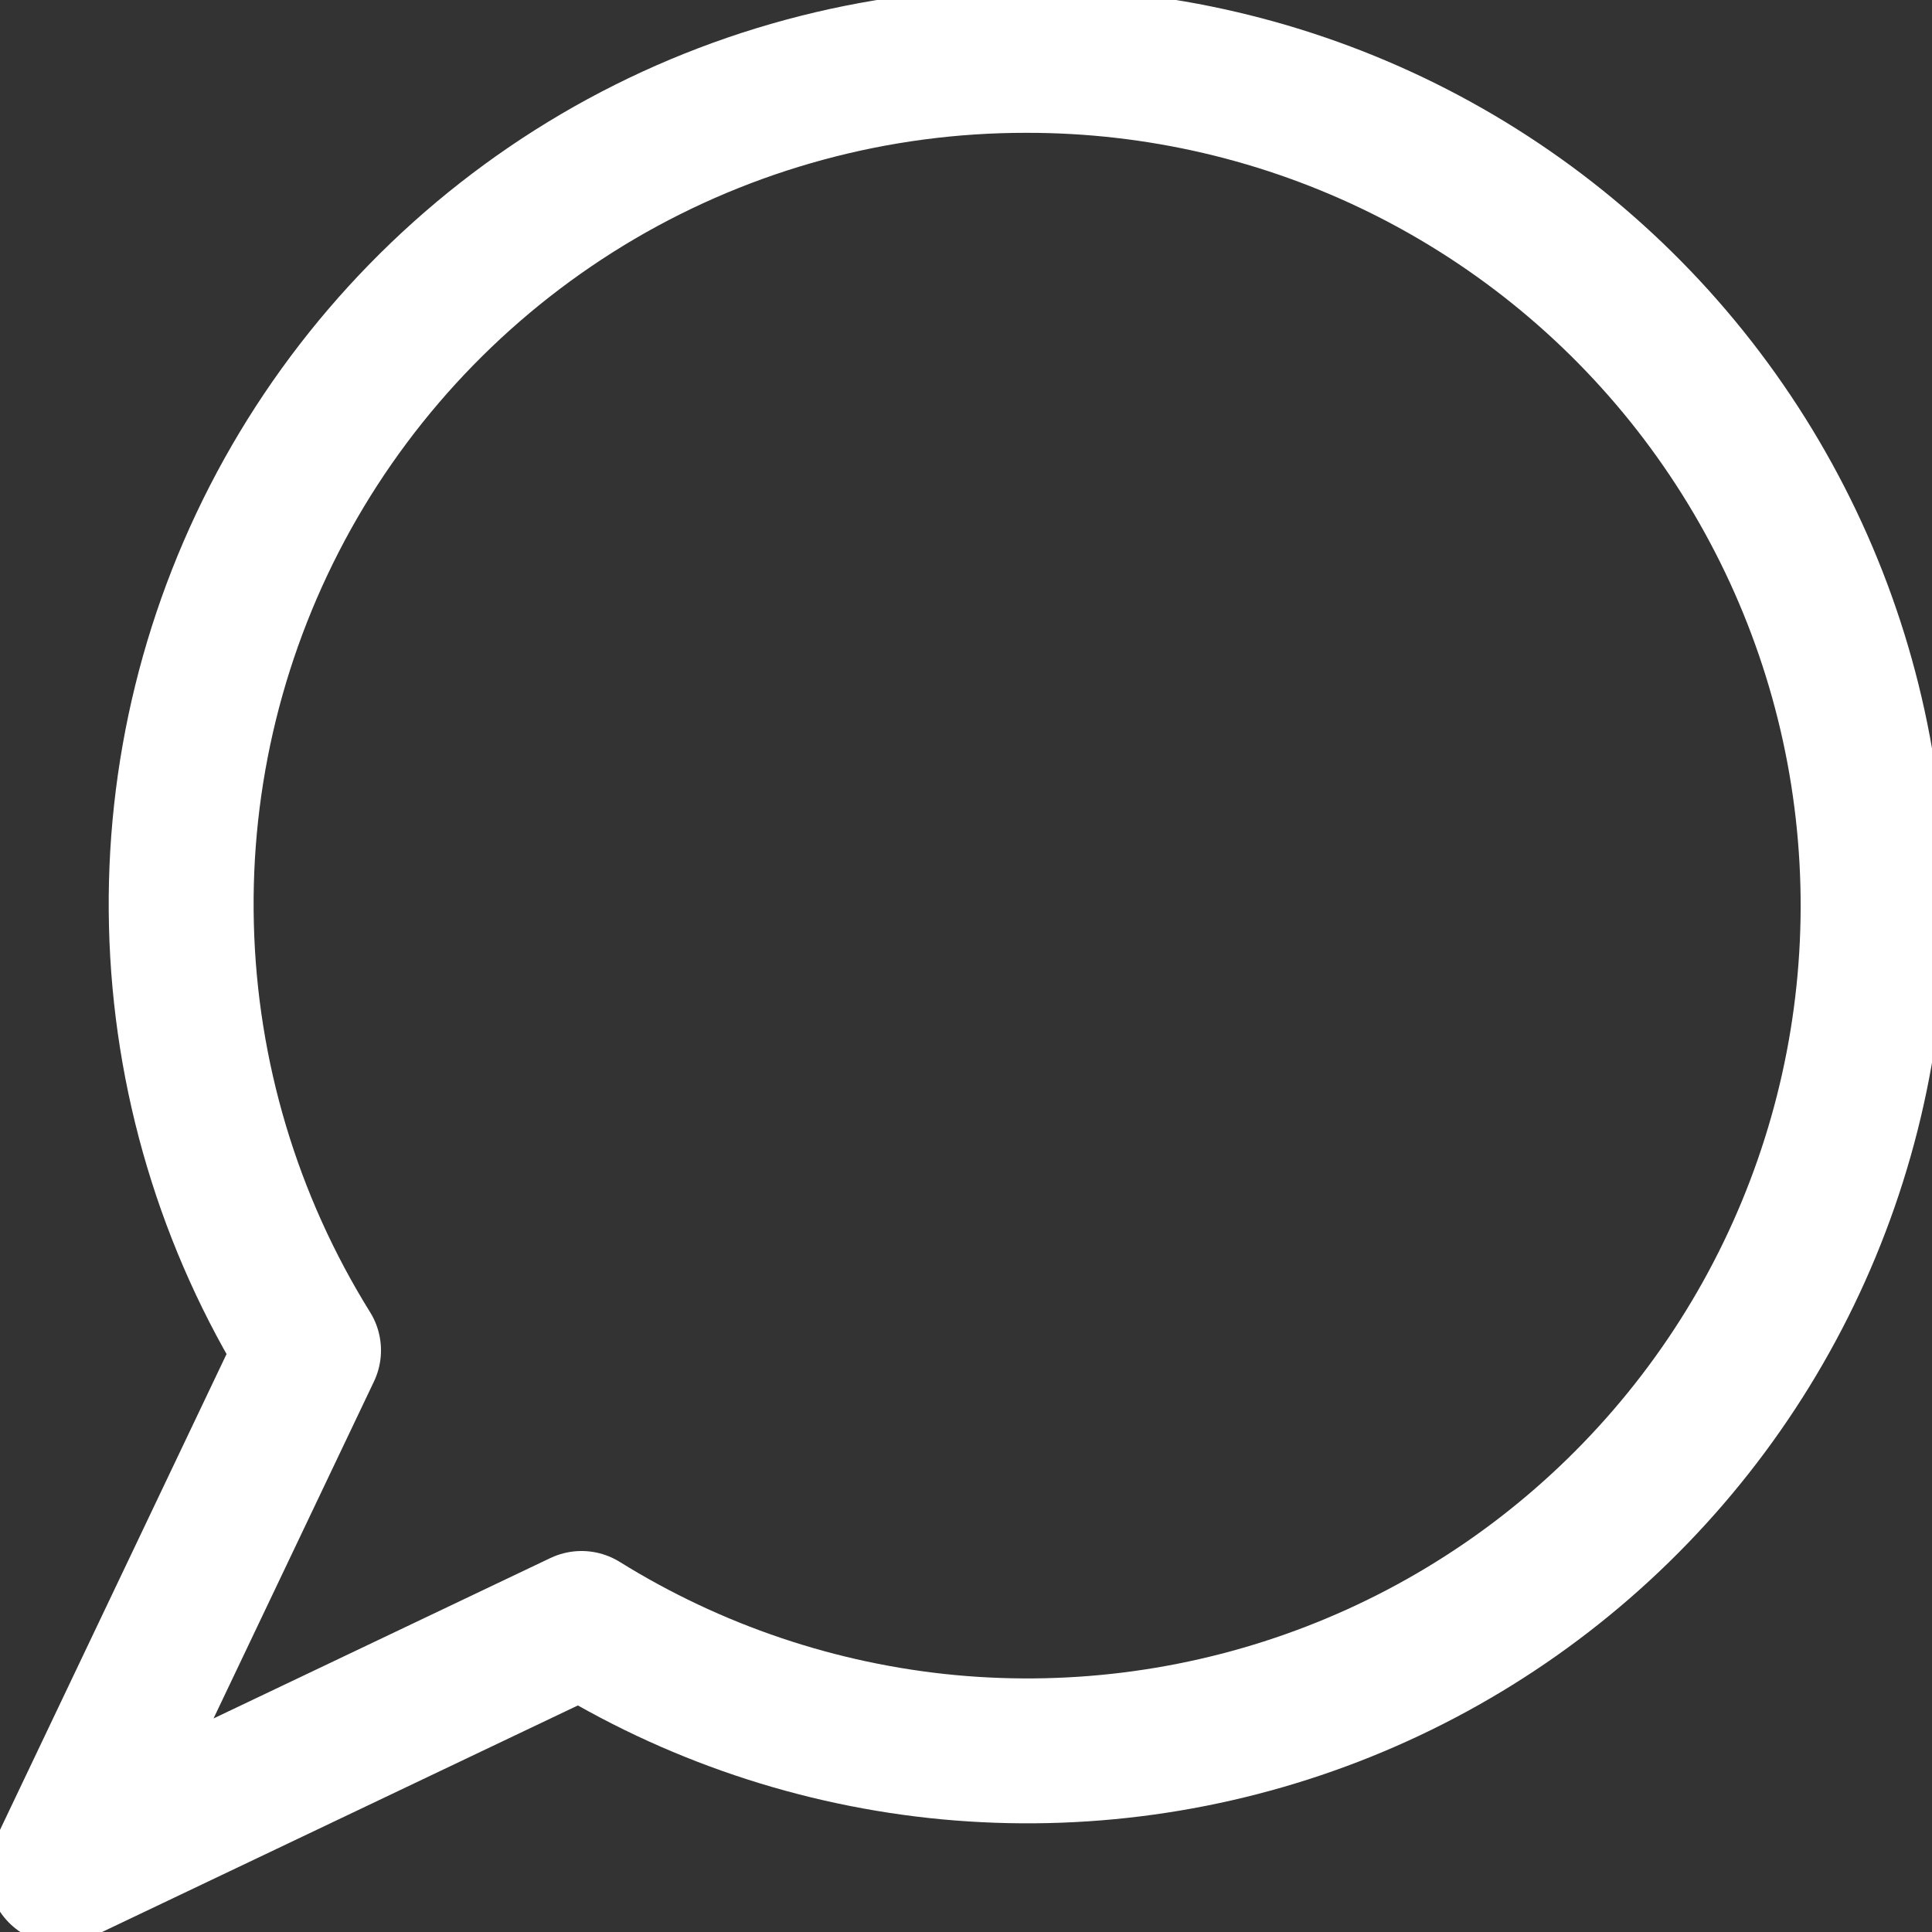 <svg viewBox="0 0 20 20" fill="none" xmlns="http://www.w3.org/2000/svg">
<rect x="0" y="0" width="20" height="20" fill="#333333" stroke="none"/>
<g clip-path="url(#clip0_189_17754)">
<path d="M10.625 0.625C9.066 0.623 7.534 1.038 6.189 1.827C4.845 2.617 3.736 3.751 2.977 5.114C2.219 6.477 1.839 8.017 1.878 9.576C1.916 11.135 2.37 12.655 3.194 13.979L0.625 19.375L6.02 16.806C7.171 17.521 8.472 17.96 9.82 18.087C11.169 18.213 12.529 18.025 13.793 17.537C15.057 17.049 16.19 16.274 17.103 15.273C18.017 14.272 18.685 13.073 19.056 11.77C19.427 10.467 19.49 9.096 19.241 7.764C18.991 6.432 18.436 5.177 17.618 4.096C16.801 3.016 15.744 2.14 14.53 1.537C13.317 0.935 11.98 0.623 10.625 0.625V0.625Z" stroke="white" stroke-width="1.5" stroke-linecap="round" stroke-linejoin="round"/>
</g>
<defs>
<clipPath id="clip0_189_17754">
<rect width="20" height="20" fill="white"/>
</clipPath>
</defs>
</svg>
